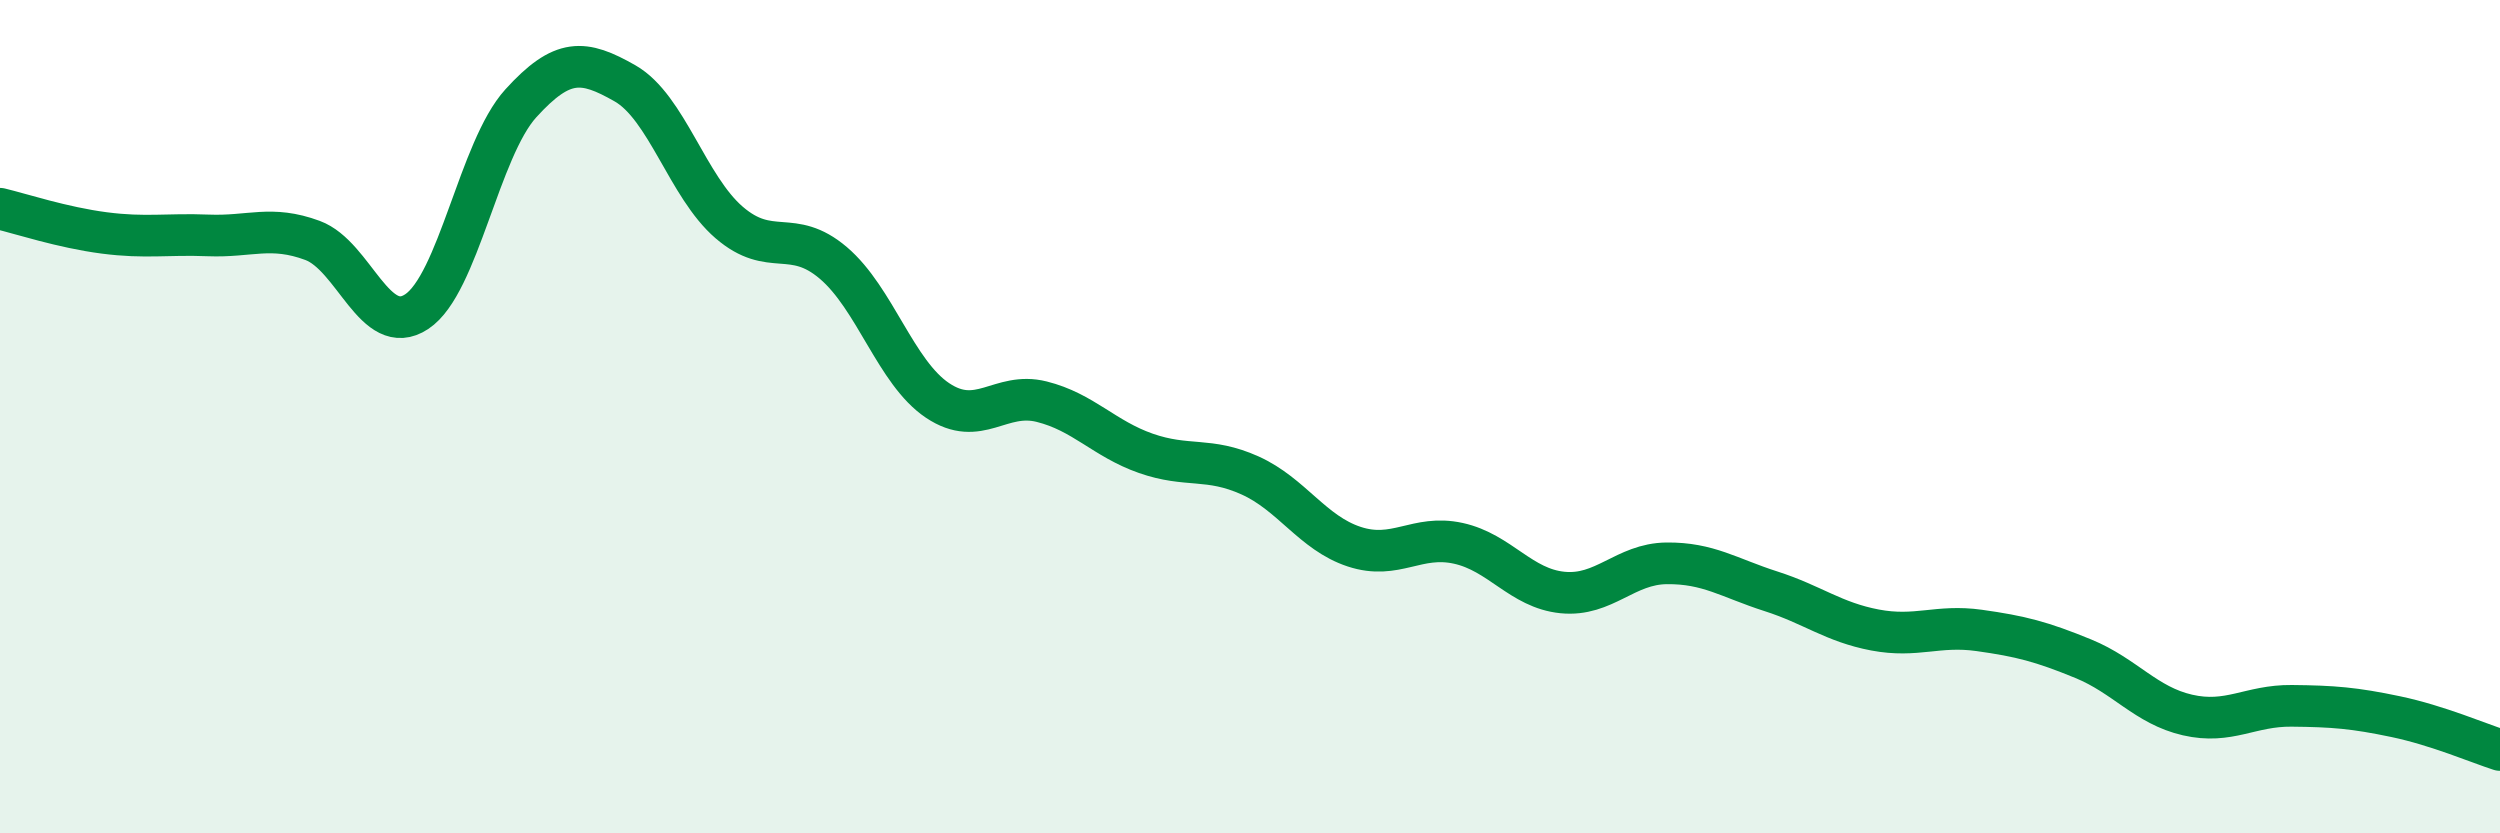 
    <svg width="60" height="20" viewBox="0 0 60 20" xmlns="http://www.w3.org/2000/svg">
      <path
        d="M 0,5.01 C 0.5,5.13 1.5,5.46 2.5,5.59 C 3.5,5.72 4,5.61 5,5.65 C 6,5.69 6.5,5.4 7.5,5.77 C 8.5,6.14 9,8.14 10,7.48 C 11,6.82 11.5,3.58 12.5,2.48 C 13.5,1.38 14,1.43 15,2 C 16,2.57 16.5,4.48 17.5,5.34 C 18.5,6.2 19,5.46 20,6.31 C 21,7.16 21.5,8.94 22.5,9.61 C 23.5,10.28 24,9.39 25,9.64 C 26,9.89 26.5,10.53 27.5,10.88 C 28.5,11.23 29,10.96 30,11.41 C 31,11.86 31.5,12.79 32.5,13.12 C 33.5,13.45 34,12.82 35,13.04 C 36,13.26 36.5,14.12 37.5,14.22 C 38.5,14.32 39,13.53 40,13.52 C 41,13.51 41.5,13.87 42.5,14.19 C 43.5,14.51 44,14.93 45,15.12 C 46,15.31 46.5,14.99 47.5,15.13 C 48.5,15.27 49,15.4 50,15.81 C 51,16.22 51.5,16.93 52.5,17.16 C 53.5,17.39 54,16.93 55,16.94 C 56,16.95 56.5,16.99 57.5,17.2 C 58.5,17.41 59.5,17.84 60,18L60 20L0 20Z"
        fill="#008740"
        opacity="0.1"
        stroke-linecap="round"
        stroke-linejoin="round"
      />
      <path
        d="M 0,5.01 C 0.5,5.13 1.5,5.46 2.5,5.59 C 3.5,5.72 4,5.61 5,5.65 C 6,5.69 6.5,5.4 7.5,5.77 C 8.5,6.14 9,8.14 10,7.48 C 11,6.82 11.5,3.58 12.5,2.48 C 13.5,1.38 14,1.43 15,2 C 16,2.57 16.5,4.48 17.5,5.34 C 18.5,6.2 19,5.46 20,6.31 C 21,7.16 21.5,8.94 22.5,9.61 C 23.5,10.28 24,9.39 25,9.64 C 26,9.89 26.5,10.53 27.5,10.88 C 28.5,11.23 29,10.96 30,11.41 C 31,11.86 31.5,12.79 32.5,13.12 C 33.5,13.45 34,12.82 35,13.04 C 36,13.26 36.5,14.12 37.5,14.22 C 38.5,14.32 39,13.53 40,13.52 C 41,13.51 41.5,13.87 42.5,14.19 C 43.5,14.51 44,14.93 45,15.12 C 46,15.31 46.5,14.99 47.5,15.13 C 48.5,15.27 49,15.4 50,15.81 C 51,16.22 51.5,16.93 52.5,17.16 C 53.5,17.39 54,16.93 55,16.94 C 56,16.95 56.5,16.99 57.5,17.2 C 58.5,17.41 59.5,17.84 60,18"
        stroke="#008740"
        stroke-width="1"
        fill="none"
        stroke-linecap="round"
        stroke-linejoin="round"
      />
    </svg>
  